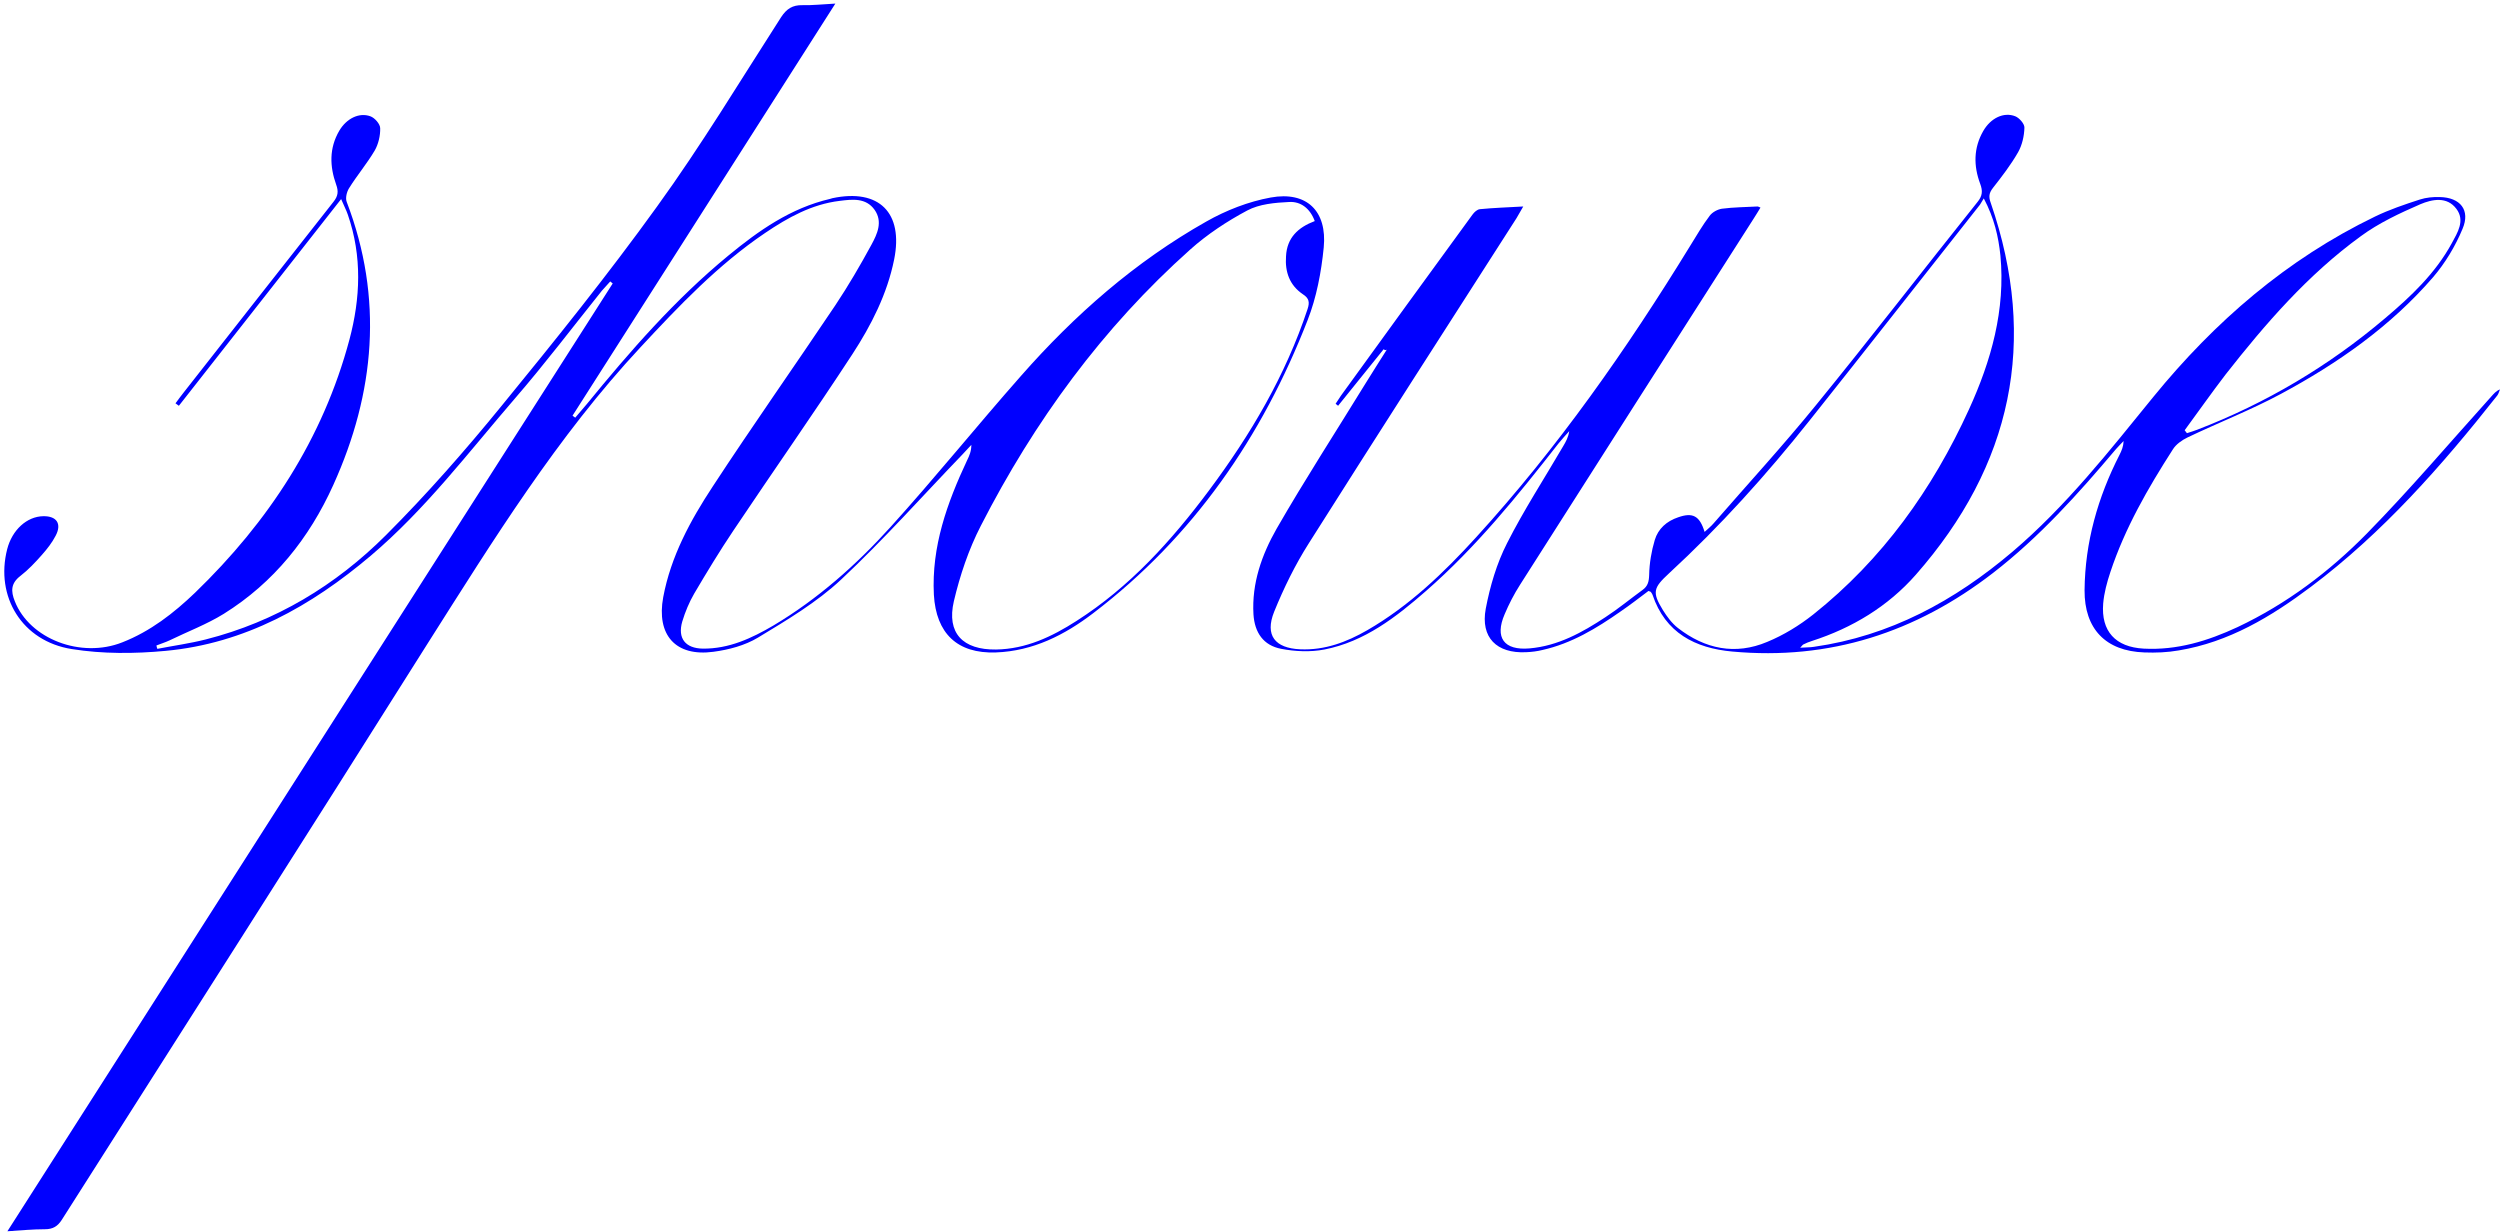 <?xml version="1.0" encoding="utf-8"?>
<!-- Generator: Adobe Illustrator 22.0.1, SVG Export Plug-In . SVG Version: 6.00 Build 0)  -->
<svg version="1.1" id="Layer_1" xmlns="http://www.w3.org/2000/svg" xmlns:xlink="http://www.w3.org/1999/xlink" x="0px" y="0px"
	 viewBox="0 0 1113.9 549" style="enable-background:new 0 0 1113.9 549;" xml:space="preserve">
<style type="text/css">
	.st0{fill:#0000FF;}
</style>
<g>
	<path class="st0" d="M3.3,548.6c90.1-141,179.9-281.7,269.7-422.3c-0.4-0.3-0.7-0.6-1.1-0.9c-1.2,1.4-2.5,2.7-3.7,4.1
		c-12.9,16.1-25.4,32.6-38.9,48.2c-20.6,23.9-39.8,49.3-64.1,69.9c-26.6,22.5-56.1,39.1-91.4,42.4c-13.8,1.3-28.1,1.4-41.8-0.8
		c-22.2-3.5-34.2-23.4-28.8-44.5c2.2-8.6,8.8-14.6,16.1-14.7c6-0.1,8.3,3.4,5.5,8.7c-1.6,3.1-3.8,5.9-6.1,8.5
		c-3,3.4-6.1,6.7-9.6,9.4c-4.3,3.3-4.3,6.8-2.5,11.3c6.6,16.8,29.5,25.6,47.9,18.3c12.5-4.9,22.9-13,32.4-22.1
		c32.7-31.6,57-68.6,68.8-112.8c4.9-18.4,5.7-37.1-0.7-55.6c-0.7-2.1-1.8-4.1-3-7c-24.5,31.2-48.4,61.7-72.3,92.1
		c-0.5-0.4-1-0.7-1.5-1.1c1.2-1.6,2.4-3.3,3.7-4.9c22.2-28.3,44.4-56.6,66.7-84.9c2-2.5,2.3-4.6,1.2-7.6c-2.9-8.1-3.2-16.3,1.4-24.1
		c3.2-5.4,8.8-8.2,13.8-6.4c2,0.7,4.4,3.5,4.4,5.3c0.1,3.3-0.8,7.1-2.4,9.9c-3.4,5.8-7.9,11.1-11.5,16.9c-1,1.6-1.7,4.4-1,6.1
		c16.4,42.9,12.6,85-6,126.1c-10.7,23.7-26.5,43.5-48.8,57.4c-7.6,4.7-16.1,7.9-24.1,11.8c-1.9,0.9-3.9,1.5-5.9,2.3
		c0.1,0.5,0.2,1,0.4,1.5c7.2-1.4,14.5-2.4,21.6-4.2c31.1-7.9,57.9-24.1,80.3-46.5c18.2-18.2,35.3-37.7,51.6-57.7
		c23.7-29,47.2-58.2,69.1-88.6c19.7-27.2,37.1-56.1,55.3-84.4c2.5-3.8,5.1-5.5,9.6-5.4c4.5,0.1,8.9-0.4,14.6-0.7
		c-39.4,61.7-78.2,122.7-117.1,183.6c0.4,0.3,0.8,0.6,1.2,0.9c1.7-2,3.5-4.1,5.2-6.1c19.3-23.6,39.3-46.6,63-66.1
		c13.6-11.2,27.8-21.2,45.4-25.3c0.3-0.1,0.6-0.2,1-0.3c20.8-4.4,31.7,6.5,27.5,27.3c-3.1,15.4-10.2,29.3-18.6,42.2
		c-17.3,26.5-35.5,52.4-53.1,78.7c-6.1,9.1-11.8,18.5-17.4,28c-2.2,3.8-4,8.1-5.3,12.4c-2.2,7.5,1.4,12,9.2,12.1
		c11.6,0.1,21.7-4.6,31.4-10.3c19.8-11.8,36.9-27,52.2-43.9c19.9-22,38.5-45.1,58.1-67.3c23.9-27.2,50.9-50.9,82.6-68.8
		c8.8-5,18.8-8.9,28.7-10.7c16-2.9,25.2,6,23.6,22.3c-1.1,11-3.2,22.2-7.2,32.4c-20.2,51.9-50.9,96.5-95.5,130.5
		c-12.7,9.7-26.8,16.9-43.4,17.5c-17.2,0.6-26.6-8.5-27.6-25.7c-1.1-21.5,5.9-40.9,14.8-59.9c1-2,1.9-4.1,1.9-6.9
		c-1.3,1.4-2.5,2.7-3.8,4.1c-18,18.7-35.3,38.2-54.2,55.9c-10.9,10.2-24.2,18.1-37.1,25.9c-5.8,3.5-13,5.4-19.8,6.3
		c-16.9,2.3-25.5-7.5-22.4-24.3c3.4-18.2,12.1-34.2,22.1-49.4c17.8-27.2,36.5-53.7,54.6-80.7c5.8-8.7,11.1-17.8,16.1-27
		c2.6-4.8,5.1-10.2,1.4-15.5c-3.9-5.5-10-4.7-15.6-4c-12.4,1.5-23,7.4-33.2,14.3c-21,14.2-38.3,32.4-55.5,50.9
		c-37.2,39.9-65.6,85.9-94.6,131.6C136.6,372.4,82,457.8,27.6,543.4c-1.9,3-4,4.3-7.6,4.3C14.7,547.7,9.4,548.2,3.3,548.6z
		 M585.8,98.5c-2.1-5.7-6.3-8.8-11.4-8.5c-6.3,0.3-13.3,0.9-18.7,3.8c-9,4.8-17.8,10.6-25.4,17.4c-39.1,34.9-69.5,76.6-93.3,123.1
		c-5.4,10.5-9.3,22.1-12,33.6c-3.3,14.2,4,21.7,18.8,21.5c13.3-0.2,24.9-5.7,35.8-12.7c23.8-15.2,42.4-35.8,59.1-58.2
		c18.5-24.8,34.1-51.2,43.9-80.8c1-3,0.7-4.8-2.1-6.6c-5.9-4-8-9.9-7.5-16.9C573.4,105.9,578.4,101.3,585.8,98.5z"/>
	<path class="st0" d="M616.5,155.6c-6.8,8.4-13.5,16.8-20.3,25.2c-0.4-0.3-0.7-0.6-1.1-0.9c0.8-1.2,1.5-2.3,2.3-3.5
		c19.5-27,39.1-53.9,58.7-80.8c0.8-1.1,2.1-2.3,3.3-2.4c6.1-0.6,12.3-0.8,19.3-1.2c-1.3,2.2-2.1,3.7-3,5.2
		c-30.9,48.2-61.9,96.4-92.5,144.8c-6.1,9.6-11.2,20-15.5,30.6c-4.2,10.5,0.4,16.2,11.6,16.7c10.9,0.5,20.7-3.2,29.9-8.5
		c18.7-10.8,34.1-25.6,48.5-41.4c36.4-39.9,67.2-83.9,95.4-129.9c2.8-4.5,5.5-9.2,8.7-13.4c1.2-1.6,3.5-2.8,5.4-3.1
		c5.3-0.7,10.6-0.7,15.9-1c0.3,0,0.6,0.2,1.3,0.5c-1.1,1.7-2,3.4-3.1,5c-34.7,54.3-69.4,108.6-104,163c-2.7,4.2-5,8.7-6.9,13.2
		c-4.5,10.4-0.3,16.2,11.1,15.2c12.7-1.1,23.5-7.1,33.8-13.9c5.7-3.7,11-8.1,16.5-12.1c2.4-1.7,2.9-3.7,3-6.7
		c0.1-5.2,1-10.6,2.5-15.6c1.5-5,5.3-8.4,10.4-10.1c6.5-2.3,9.6-0.7,11.8,6.5c1.5-1.4,2.9-2.5,4-3.8c15.3-17.6,31.1-34.8,45.8-52.9
		c24.3-29.8,47.8-60.3,71.8-90.3c2.2-2.7,2.4-4.9,1.2-8.1c-3-8-3-16,1.4-23.6c3.3-5.7,9.1-8.5,14.2-6.5c1.8,0.7,4.2,3.4,4.1,5.1
		c-0.1,3.7-1,7.7-2.8,10.9c-3.2,5.6-7.2,10.8-11.2,15.9c-1.8,2.3-2,4-1,6.7c21.3,61.8,9.4,117-33.4,165.7
		c-12.4,14.1-28.3,23.7-46.3,29.5c-1.3,0.4-2.5,0.9-3.7,1.5c-0.3,0.1-0.5,0.4-1.5,1.5c2.6-0.2,4.4-0.1,6.1-0.4
		c33.9-4.8,62.7-20.5,88.4-42.3c23.9-20.3,43.2-44.9,62.8-69c27.4-33.6,59.5-61.4,98.8-80.4c6.4-3.1,13.2-5.4,20-7.6
		c2.8-0.9,5.9-1.2,8.9-1.1c9.1,0.2,13.7,5.8,10.1,14.2c-3.2,7.7-7.7,15.2-13.1,21.5c-19,22-42.5,38.4-67.8,52
		c-13.4,7.2-27.8,12.8-41.6,19.4c-2.5,1.2-5.2,3.1-6.6,5.4c-11.1,17.3-21.3,35-27.8,54.6c-1.5,4.5-2.8,9.3-3.2,14
		c-1,12.4,5.5,19.4,18,20.1c14.9,0.8,28.6-3.4,41.9-9.6c21.8-10.3,40.9-24.7,57.6-41.7c19.2-19.6,37-40.6,55.4-61
		c1.1-1.2,2.1-2.5,3.9-3.2c-0.4,0.9-0.6,1.9-1.2,2.7c-24.7,31.3-51,61.2-83.1,85.3c-17.7,13.3-36.5,24.6-58.8,28.3
		c-5.1,0.9-10.3,1.1-15.4,0.9c-17.2-0.6-26.7-10.5-26.6-27.7c0.2-21.4,5.9-41.4,15.6-60.4c0.9-1.8,1.7-3.6,1.8-6.1
		c-1.1,1.2-2.3,2.3-3.4,3.6c-16.8,19.9-34.1,39.2-54.8,55.2c-34.3,26.5-72.8,39-116.2,35c-16.5-1.5-29.8-8.3-35.5-25.3
		c-0.2-0.5-0.5-0.9-0.8-1.3c-0.1-0.1-0.3-0.1-1-0.4c-4,3-8.1,6.2-12.5,9.2c-10.7,7.5-21.8,14.2-34.7,17.1c-2.4,0.6-4.9,0.9-7.4,1
		c-13,0.6-20.3-6.5-17.9-19.4c1.9-10,4.9-20.2,9.5-29.2c7.5-14.8,16.6-28.8,25-43.2c1.2-2,2.3-4,2.7-6.7c-1.6,1.8-3.3,3.6-4.8,5.5
		c-18.2,23.3-36.7,46.2-59,65.7c-13.4,11.7-27.4,22.6-45.3,26.1c-6.2,1.2-13,0.9-19.2-0.3c-8-1.5-11.9-7.3-12.4-15.4
		c-0.8-13.8,3.7-26.5,10.3-38.1c12.6-21.9,26.4-43.2,39.6-64.7c3.1-5.1,6.4-10.1,9.5-15.1C617.2,156.2,616.9,155.9,616.5,155.6z
		 M883.9,88.4c-1,1.6-1.3,2.2-1.7,2.8c-25.3,32-50.4,64.1-75.8,96c-19.3,24.3-40,47.3-62.8,68.3c-6.9,6.4-7.6,8.3-2.7,16.3
		c1.8,2.9,4,5.9,6.7,8c12.1,9.4,25.6,12.2,39.8,6.2c7.3-3,14.3-7.3,20.5-12.2c30.8-24.5,53.1-55.7,69.4-91.4
		c9.9-21.7,16.3-44.3,14-68.6C890.4,105.4,888.6,97.3,883.9,88.4z M973.4,191.7c0.3,0.4,0.7,0.9,1,1.3c1.5-0.5,3-0.9,4.5-1.5
		c30.7-11.8,58.7-28.4,83.8-49.7c11.5-9.7,22.4-20,29.7-33.4c2.6-4.8,6-10.1,2.1-15.3c-4.2-5.7-10.9-4.3-16.1-2.1
		c-9.2,4-18.6,8.4-26.6,14.3c-23.5,17.1-42.4,38.9-60.2,61.6C985.4,175,979.5,183.4,973.4,191.7z"/>
</g>
</svg>
